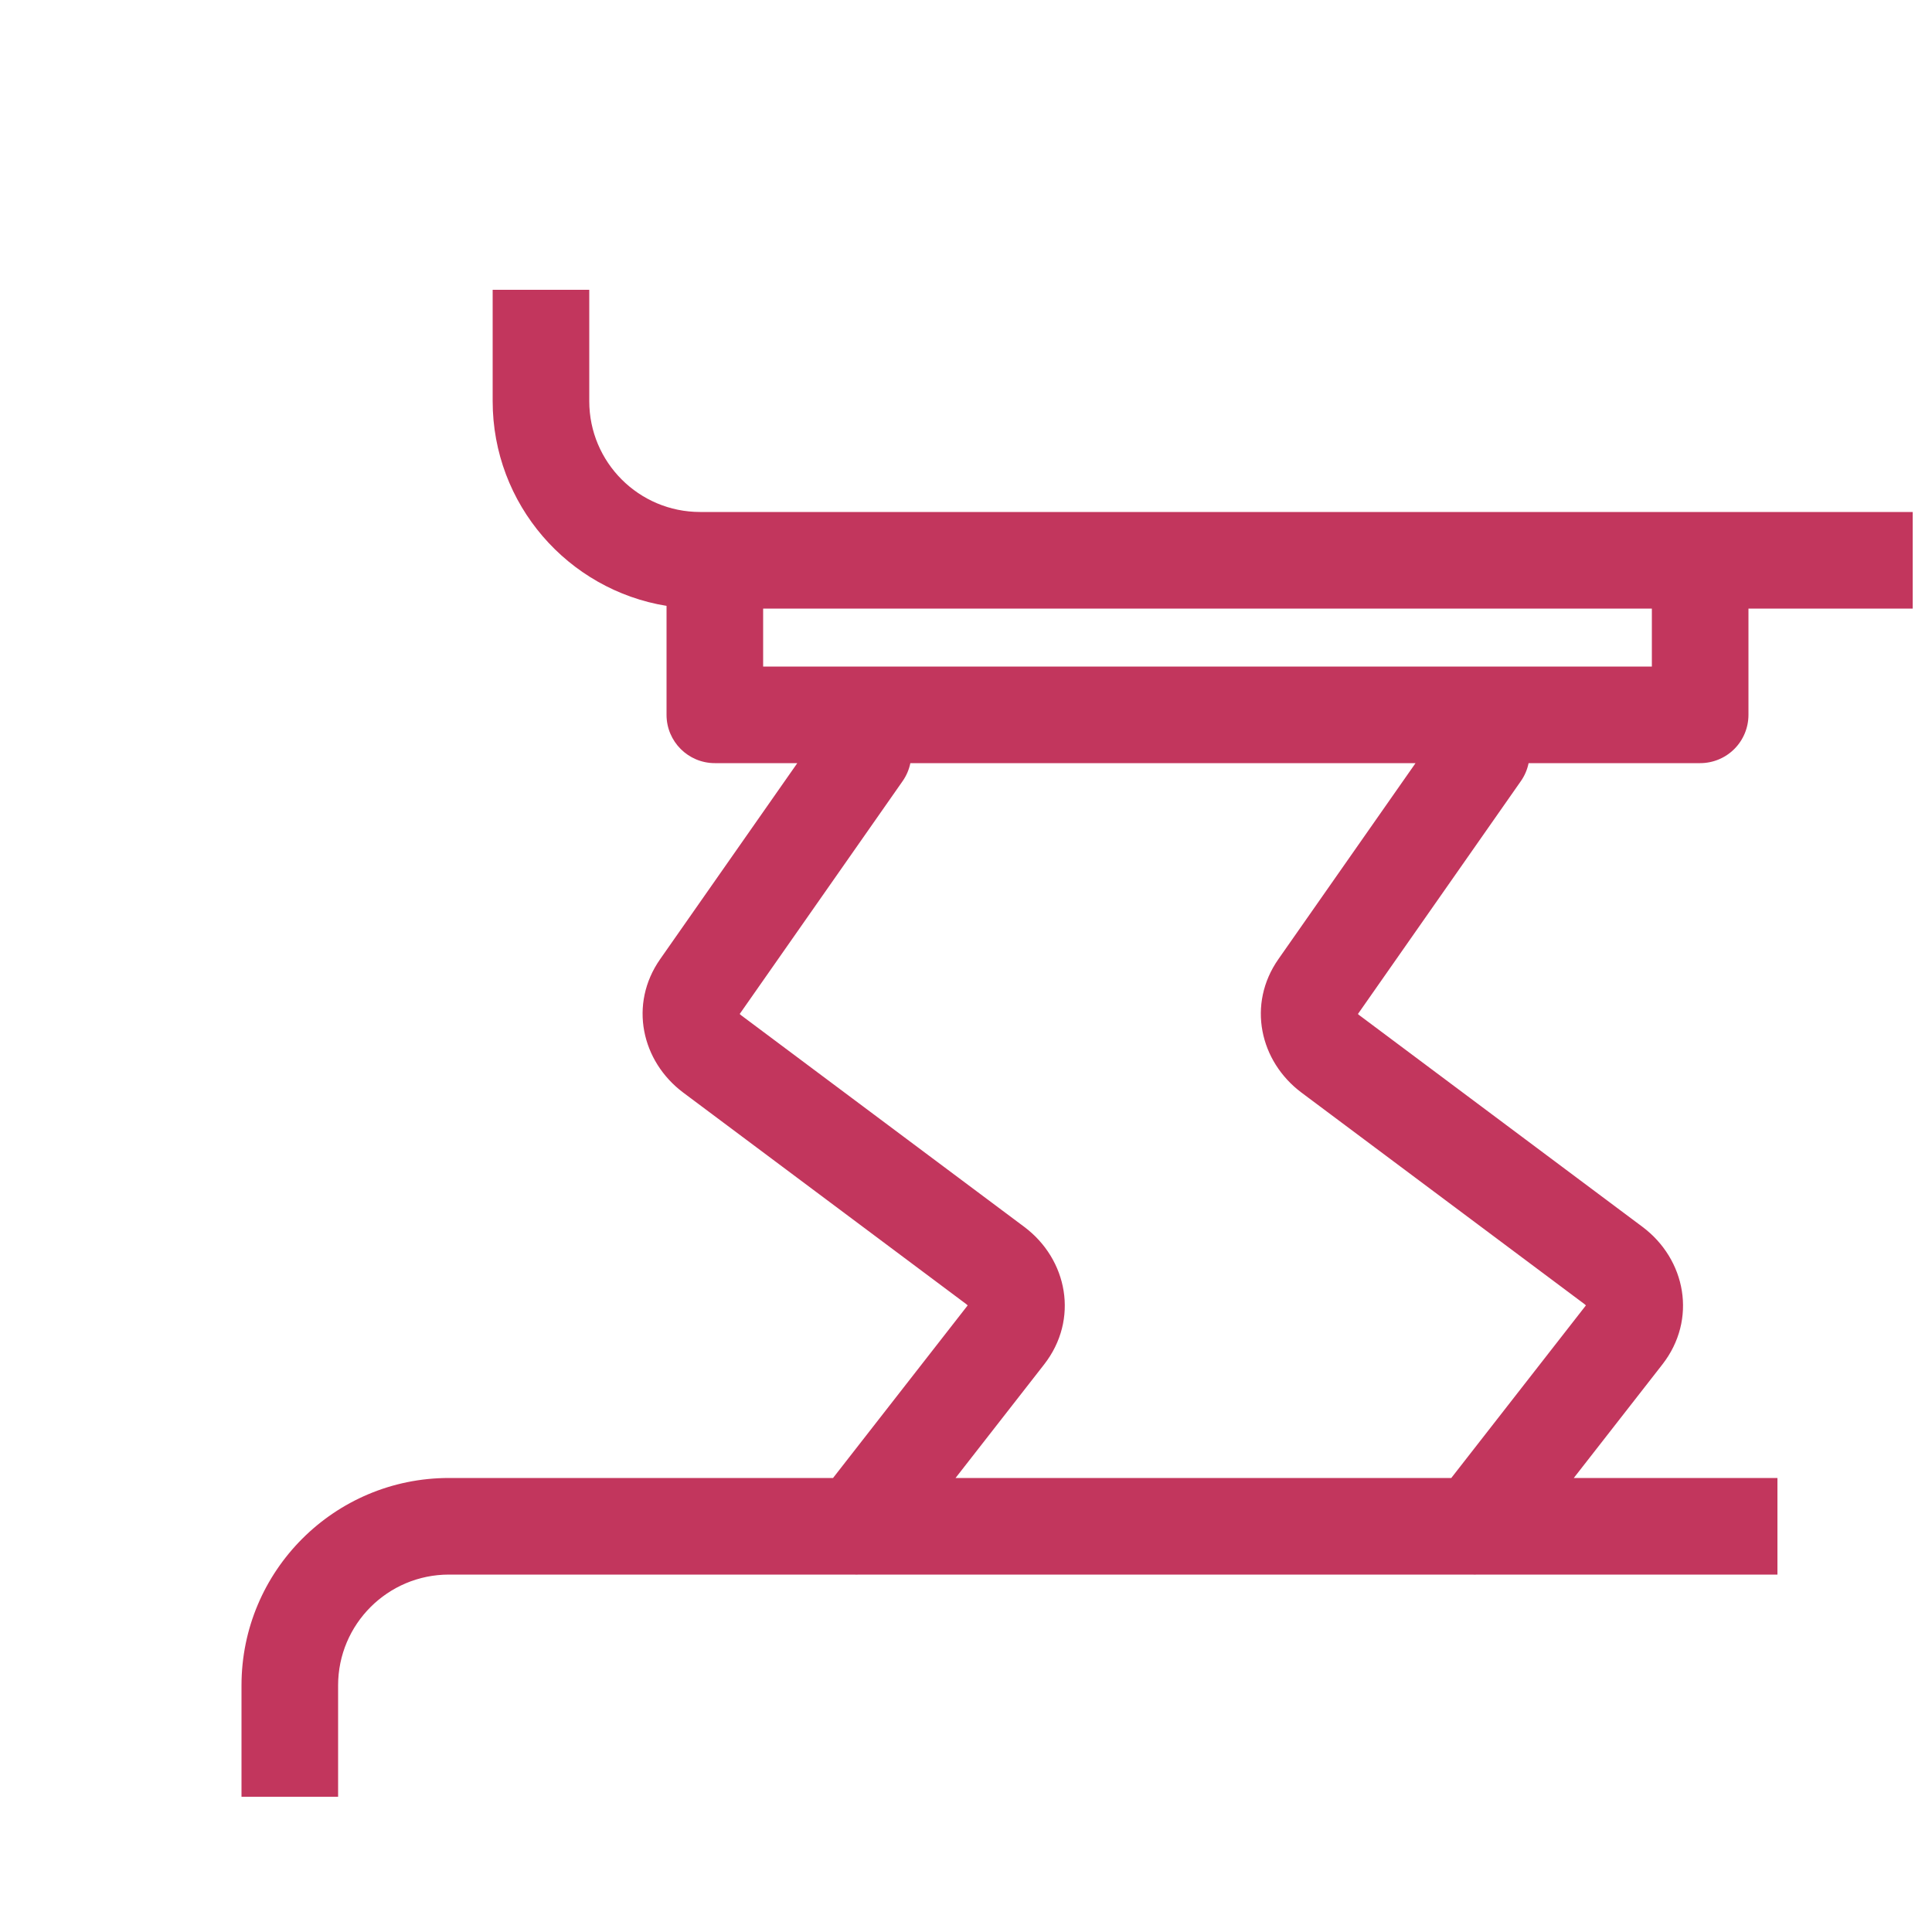<svg width="100" height="100" viewBox="0 0 100 100" fill="none" xmlns="http://www.w3.org/2000/svg">
<path fill-rule="evenodd" clip-rule="evenodd" d="M25.5 20.763L25.5 15L30.5 15L30.5 20.763C30.5 23.931 33.069 26.5 36.237 26.5L99 26.5V31.5H90.5V37C90.5 37.663 90.237 38.299 89.768 38.768C89.299 39.237 88.663 39.5 88 39.5H79.12C79.053 39.826 78.921 40.144 78.718 40.433L70.287 52.483C70.302 52.501 70.325 52.523 70.36 52.549L85.009 63.498C87.263 65.182 87.861 68.294 86.043 70.625L81.459 76.5H92V81.5H76.484C76.383 81.506 76.282 81.506 76.182 81.5H44.484C44.383 81.506 44.282 81.506 44.182 81.5H23.237C20.069 81.5 17.5 84.069 17.5 87.237L17.5 93L12.5 93L12.5 87.237C12.5 81.307 17.307 76.5 23.237 76.5H43.118L50.087 67.566C50.072 67.549 50.049 67.528 50.015 67.502L35.366 56.554C33.206 54.939 32.536 51.98 34.17 49.645L41.268 39.5H37C35.619 39.5 34.5 38.381 34.5 37L34.5 31.36C29.396 30.53 25.5 26.101 25.5 20.763ZM39.5 31.5L39.5 34.5L85.5 34.5V31.5H39.5ZM47.12 39.5C47.053 39.826 46.92 40.144 46.718 40.433L38.287 52.483C38.302 52.501 38.325 52.523 38.359 52.549L53.009 63.498C55.263 65.182 55.861 68.294 54.043 70.625L49.459 76.5H75.118L82.087 67.566C82.072 67.549 82.049 67.528 82.015 67.502L67.366 56.554C65.206 54.939 64.536 51.98 66.17 49.645L73.268 39.5L47.12 39.5Z" fill="#C2365D"/>
</svg>
